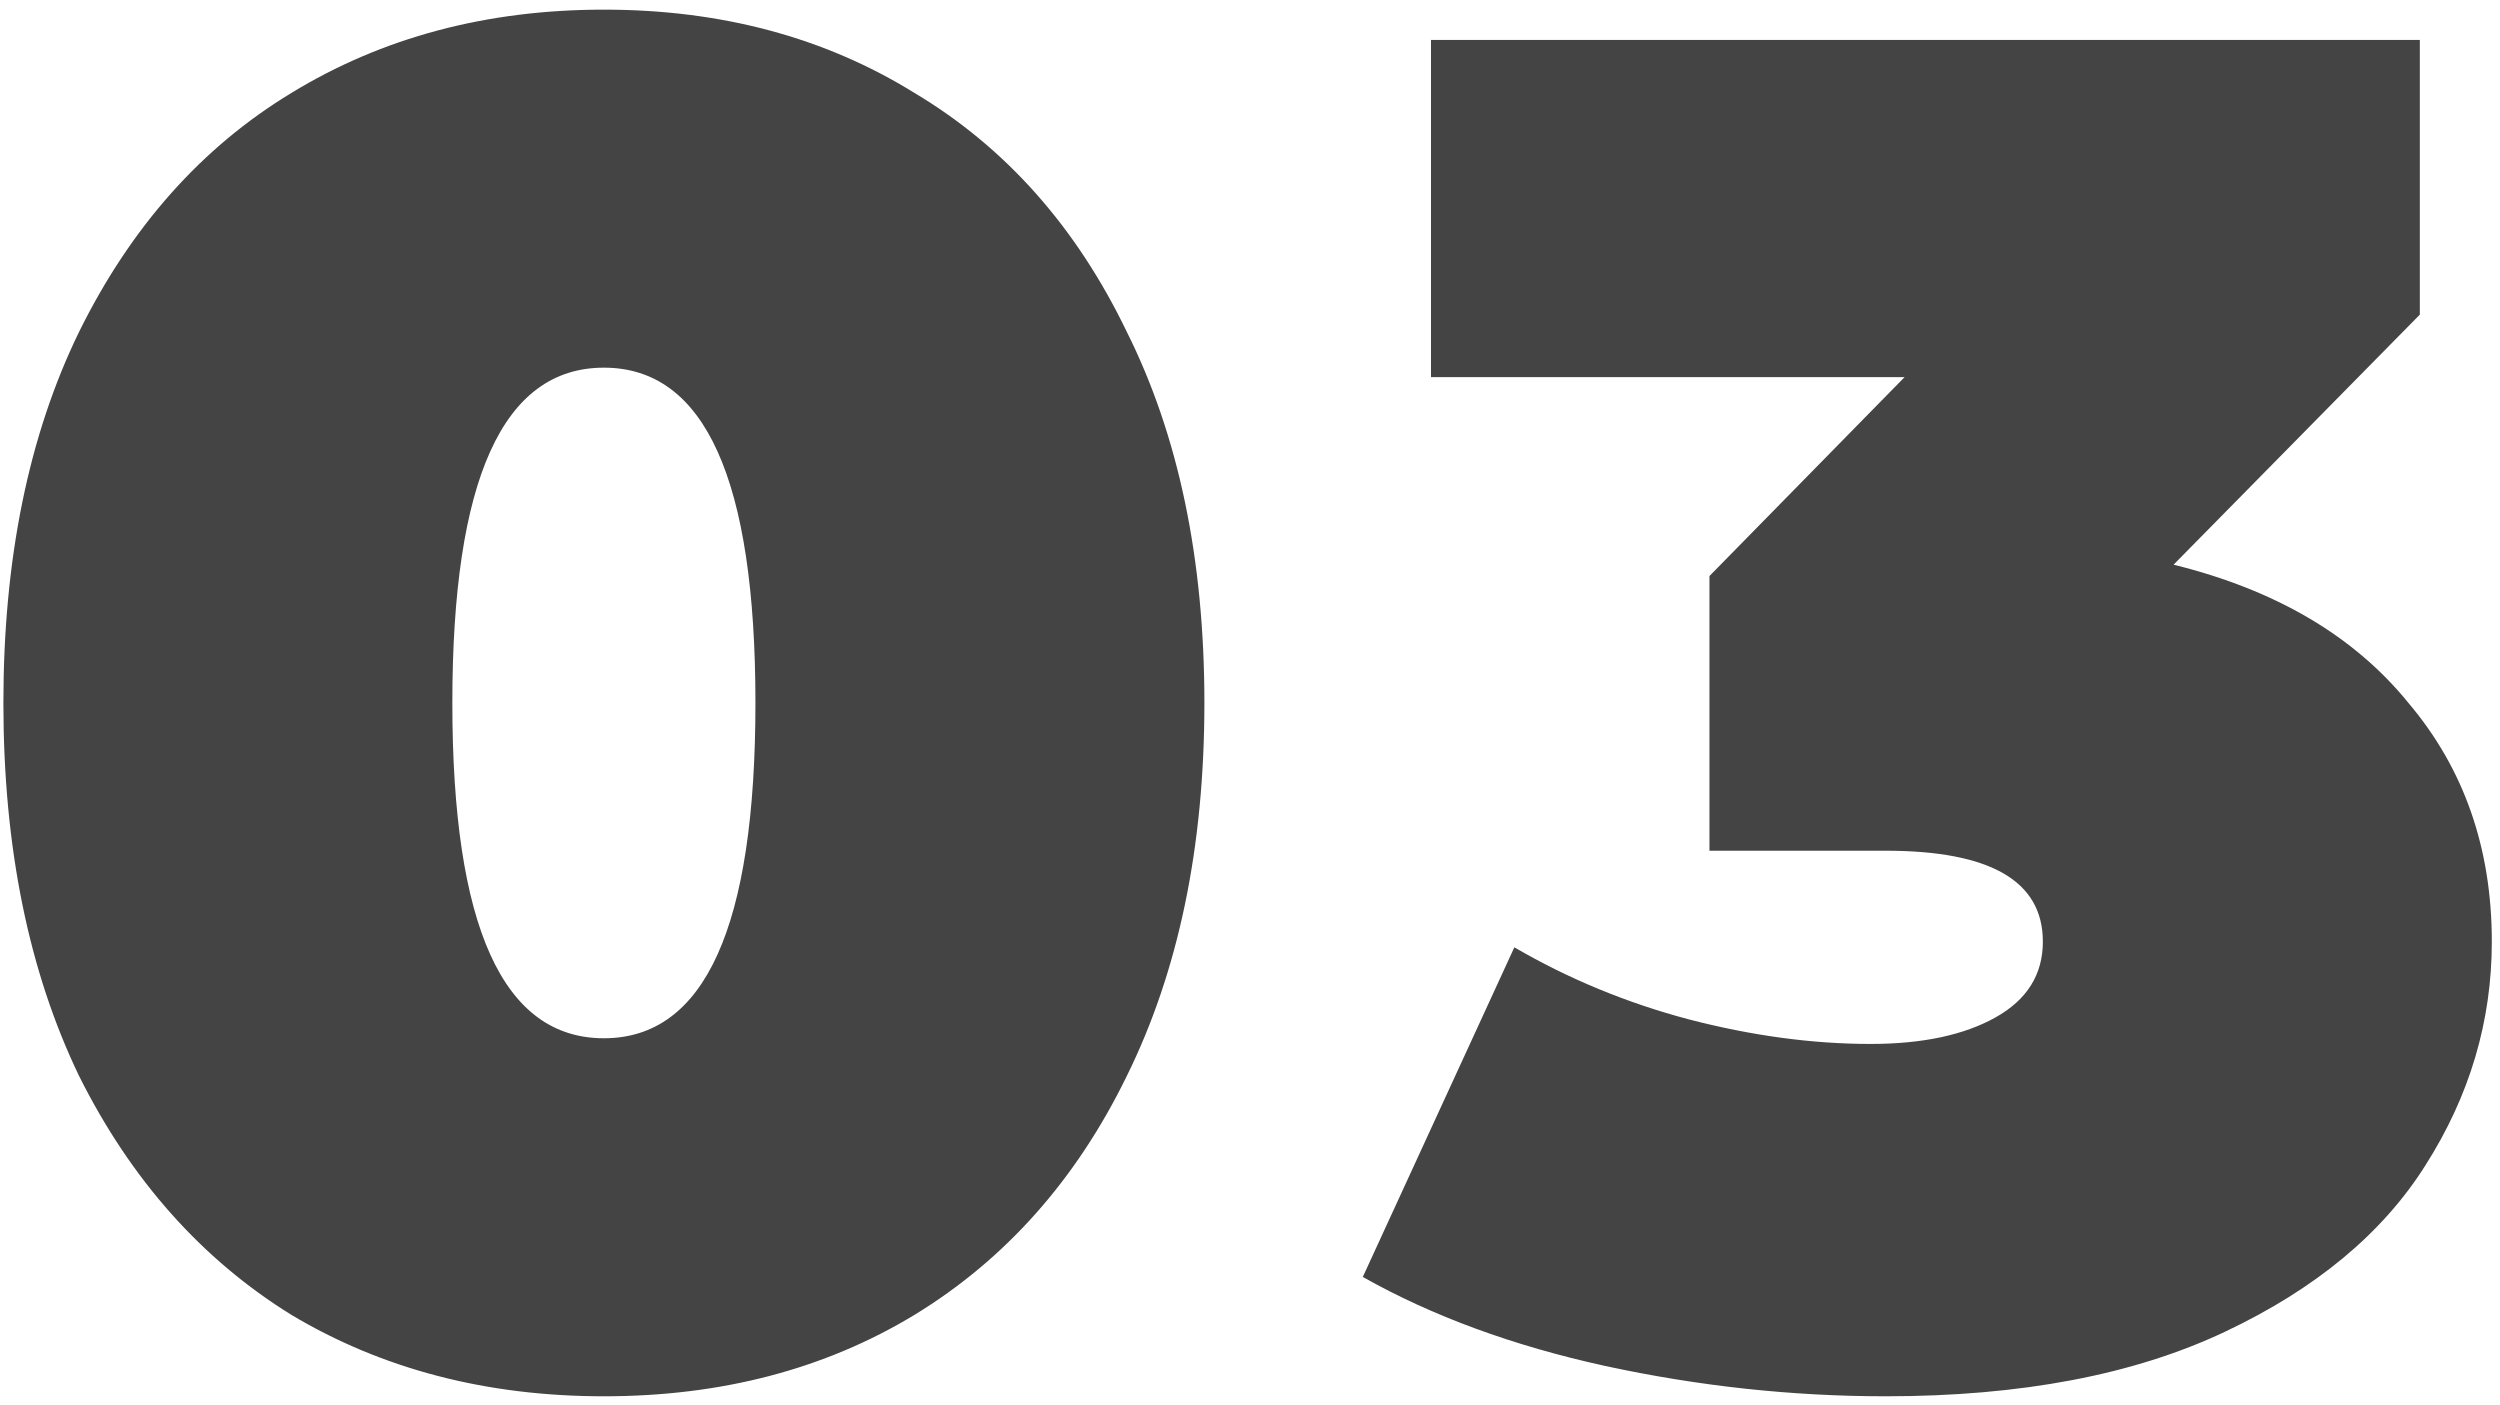 <?xml version="1.0" encoding="UTF-8"?> <svg xmlns="http://www.w3.org/2000/svg" width="194" height="109" viewBox="0 0 194 109" fill="none"> <path d="M46.862 108.352C37.748 108.352 29.663 106.245 22.607 102.031C15.649 97.719 10.161 91.545 6.143 83.509C2.223 75.375 0.263 65.722 0.263 54.55C0.263 43.378 2.223 33.774 6.143 25.738C10.161 17.604 15.649 11.43 22.607 7.216C29.663 2.904 37.748 0.748 46.862 0.748C55.976 0.748 64.012 2.904 70.97 7.216C78.026 11.43 83.514 17.604 87.434 25.738C91.452 33.774 93.461 43.378 93.461 54.55C93.461 65.722 91.452 75.375 87.434 83.509C83.514 91.545 78.026 97.719 70.97 102.031C64.012 106.245 55.976 108.352 46.862 108.352ZM46.862 80.569C54.702 80.569 58.622 71.896 58.622 54.55C58.622 37.204 54.702 28.531 46.862 28.531C39.022 28.531 35.102 37.204 35.102 54.55C35.102 71.896 39.022 80.569 46.862 80.569ZM168.669 43.819C176.607 45.779 182.683 49.356 186.897 54.55C191.209 59.646 193.365 65.82 193.365 73.072C193.365 79.246 191.65 85.028 188.22 90.418C184.888 95.71 179.694 100.022 172.638 103.354C165.582 106.686 156.811 108.352 146.325 108.352C139.073 108.352 131.821 107.568 124.569 106C117.415 104.432 111.143 102.129 105.753 99.091L117.513 73.513C121.727 75.963 126.235 77.825 131.037 79.099C135.937 80.373 140.641 81.01 145.149 81.01C149.167 81.01 152.401 80.324 154.851 78.952C157.301 77.58 158.526 75.62 158.526 73.072C158.526 68.368 154.459 66.016 146.325 66.016H132.654V44.701L147.795 29.266H111.045V3.1H187.779V24.415L168.669 43.819Z" fill="#444444"></path> </svg> 